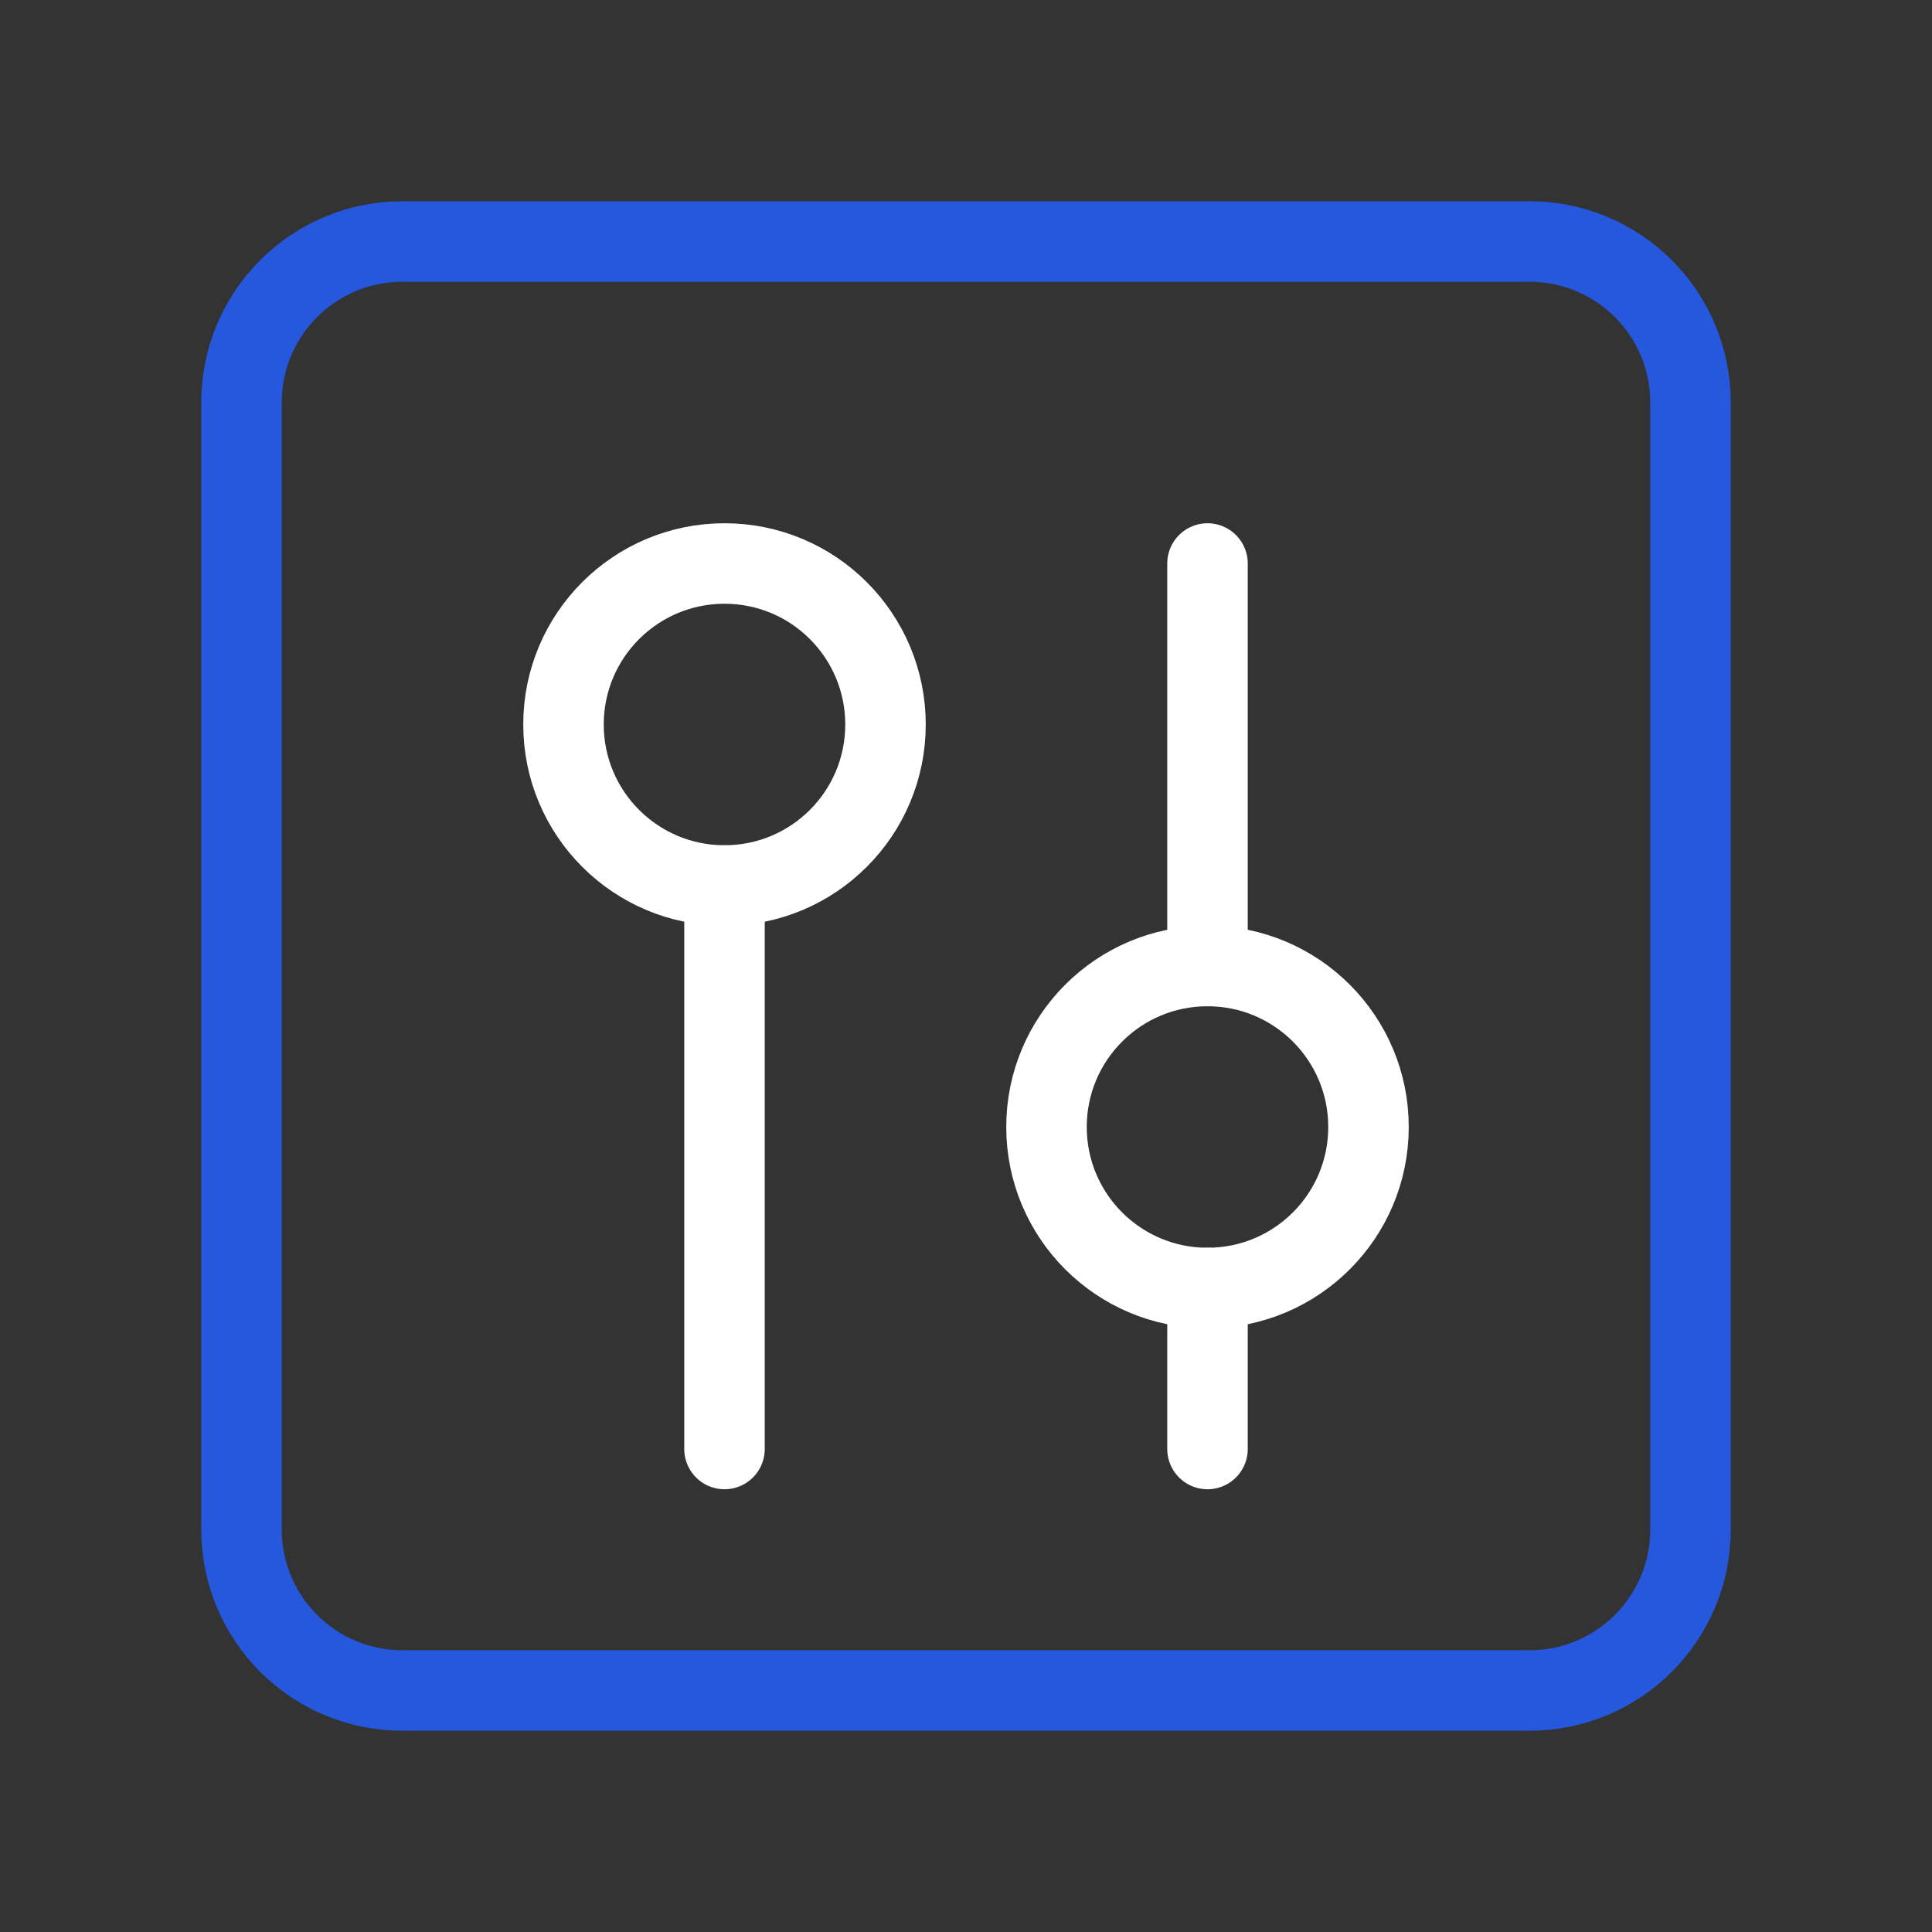 <svg xmlns="http://www.w3.org/2000/svg" width="48" height="48" fill="none"><rect width="100%" height="100%" fill="#333333" stroke="none"/><path stroke="#2558DC" stroke-linecap="round" stroke-linejoin="round" stroke-width="2" d="M38 42H10c-2.21 0-4-1.79-4-4V10c0-2.21 1.79-4 4-4h28c2.21 0 4 1.79 4 4v28c0 2.21-1.79 4-4 4" clip-rule="evenodd"/><path stroke="#fff" stroke-linecap="round" stroke-linejoin="round" stroke-width="2" d="M18 22v14"/><path stroke="#fff" stroke-linecap="round" stroke-linejoin="round" stroke-width="2" d="M22 18c0-2.21-1.79-4-4-4s-4 1.79-4 4 1.79 4 4 4v0c2.21 0 4-1.79 4-4m12 10c0-2.21-1.79-4-4-4s-4 1.79-4 4 1.79 4 4 4v0c2.21 0 4-1.79 4-4" clip-rule="evenodd"/><path stroke="#fff" stroke-linecap="round" stroke-linejoin="round" stroke-width="2" d="M30 14v10m0 8v4"/></svg>